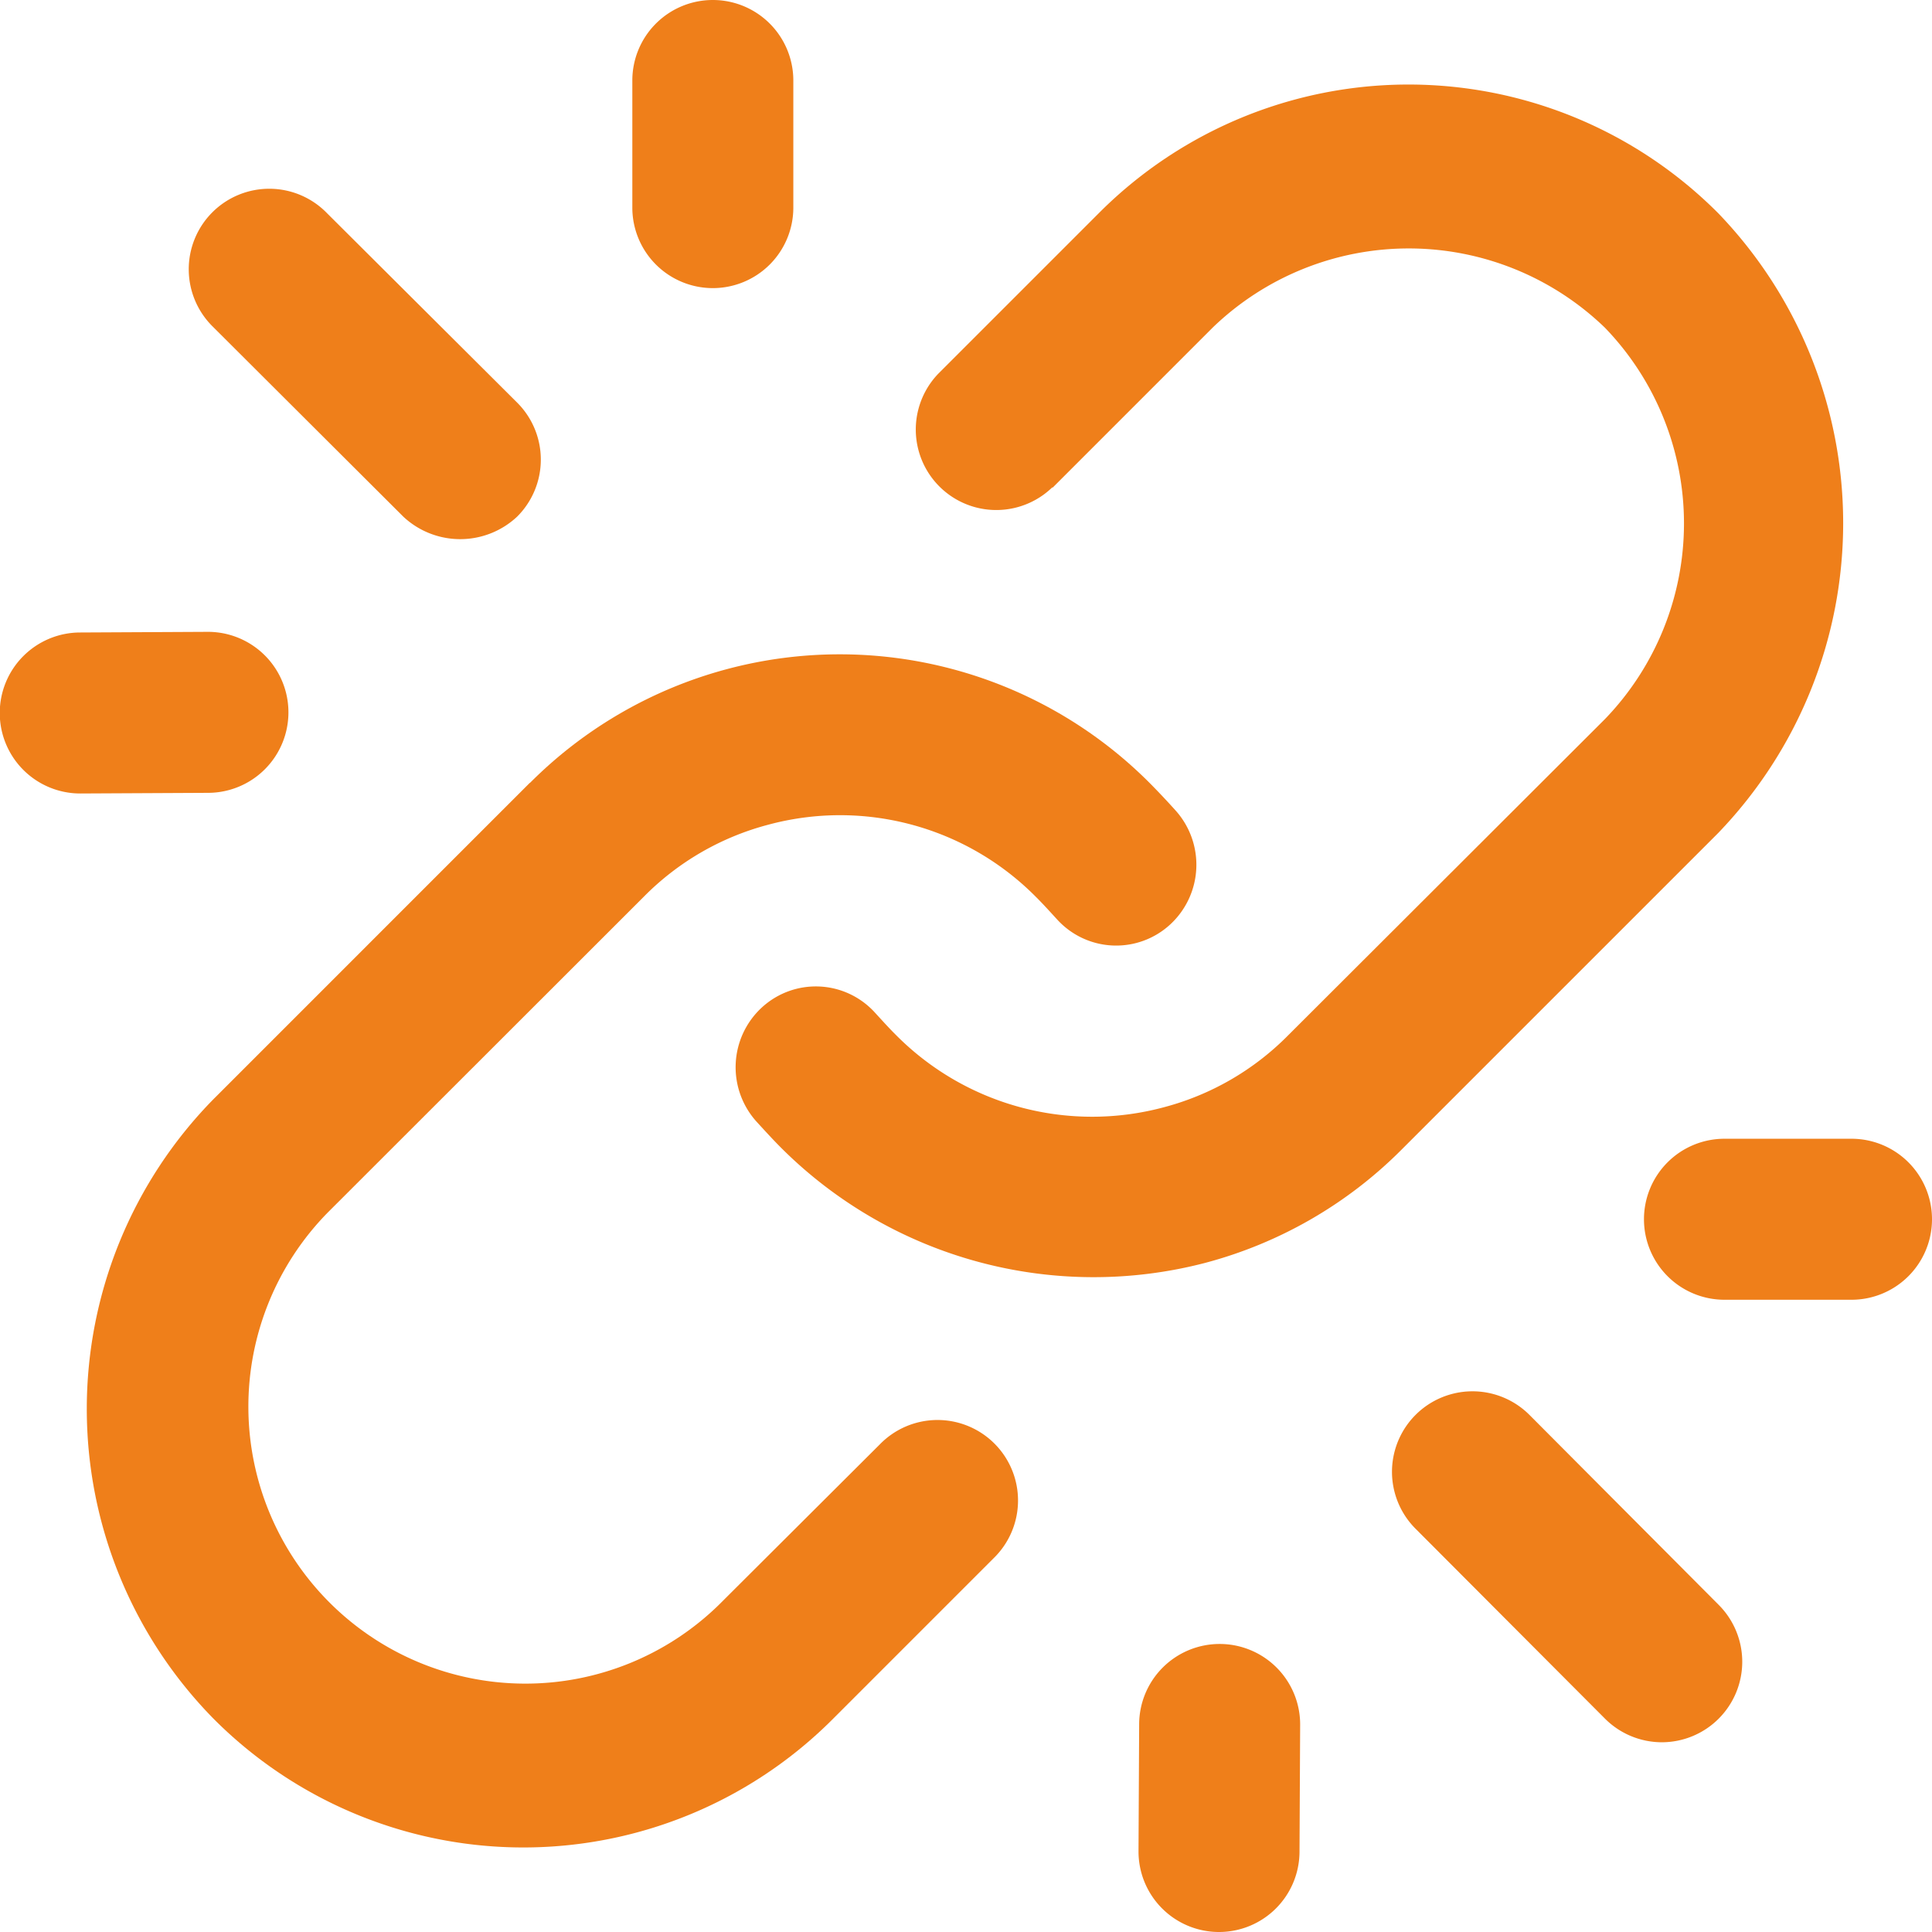 <svg xmlns="http://www.w3.org/2000/svg" xmlns:xlink="http://www.w3.org/1999/xlink" width="512" height="512" x="0" y="0" viewBox="0 0 24 24" style="enable-background:new 0 0 512 512" xml:space="preserve" class="">  <g>    <path d="m6.583 9.723-3.926 3.926a5.491 5.491 0 0 0-.006 7.7 5.43 5.43 0 0 0 7.7 0l1.99-1.99a1 1 0 1 0-1.414-1.414l-1.996 1.99a3.441 3.441 0 0 1-4.864-4.868L8 11.137a3.382 3.382 0 0 1 1.543-.892 3.424 3.424 0 0 1 3.323.894c.085.084.169.177.267.284a.991.991 0 0 0 1.406.059 1.009 1.009 0 0 0 .059-1.42 9.625 9.625 0 0 0-.316-.335 5.435 5.435 0 0 0-7.7 0z" fill="#ef7f1a" opacity="1" data-original="#000000" class=""></path>    <path d="m13.077 6.057 1.992-1.992a3.508 3.508 0 0 1 4.868.006 3.5 3.5 0 0 1 0 4.862L16 12.863a3.382 3.382 0 0 1-1.543.892 3.431 3.431 0 0 1-3.323-.894c-.085-.084-.169-.177-.267-.284a.991.991 0 0 0-1.406-.059 1.009 1.009 0 0 0-.059 1.42c.107.117.214.234.316.335a5.493 5.493 0 0 0 5.253 1.415 5.394 5.394 0 0 0 2.444-1.411l3.926-3.926a5.55 5.55 0 0 0 .006-7.7 5.43 5.43 0 0 0-7.7 0l-1.99 1.99a1 1 0 0 0 1.414 1.414zM5.01 6.418a1.034 1.034 0 0 0 1.414 0A1 1 0 0 0 6.423 5l-2.36-2.351a1 1 0 1 0-1.412 1.416zM8.855 0a1 1 0 0 1 1 1v1.579a1 1 0 0 1-1 1 1 1 0 0 1-1-1V1a1 1 0 0 1 1-1zM1 9.857l1.583-.008a1 1 0 0 0 0-2h-.005l-1.584.008a1 1 0 0 0 .006 2zM20.643 21.643a1 1 0 0 0 .708-1.706L19 17.577a1 1 0 0 0-1.416 1.413l2.353 2.359a1 1 0 0 0 .706.294zM20.422 15.146a1 1 0 0 0 1 1H23a1 1 0 1 0 0-2h-1.579a1 1 0 0 0-.999 1zM15.143 24a1 1 0 0 0 1-.994l.008-1.584a1 1 0 0 0-.995-1h-.005a1 1 0 0 0-1 .995L14.143 23a1 1 0 0 0 .994 1z" fill="#ef7f1a" opacity="1" data-original="#000000" class=""></path>  </g></svg>